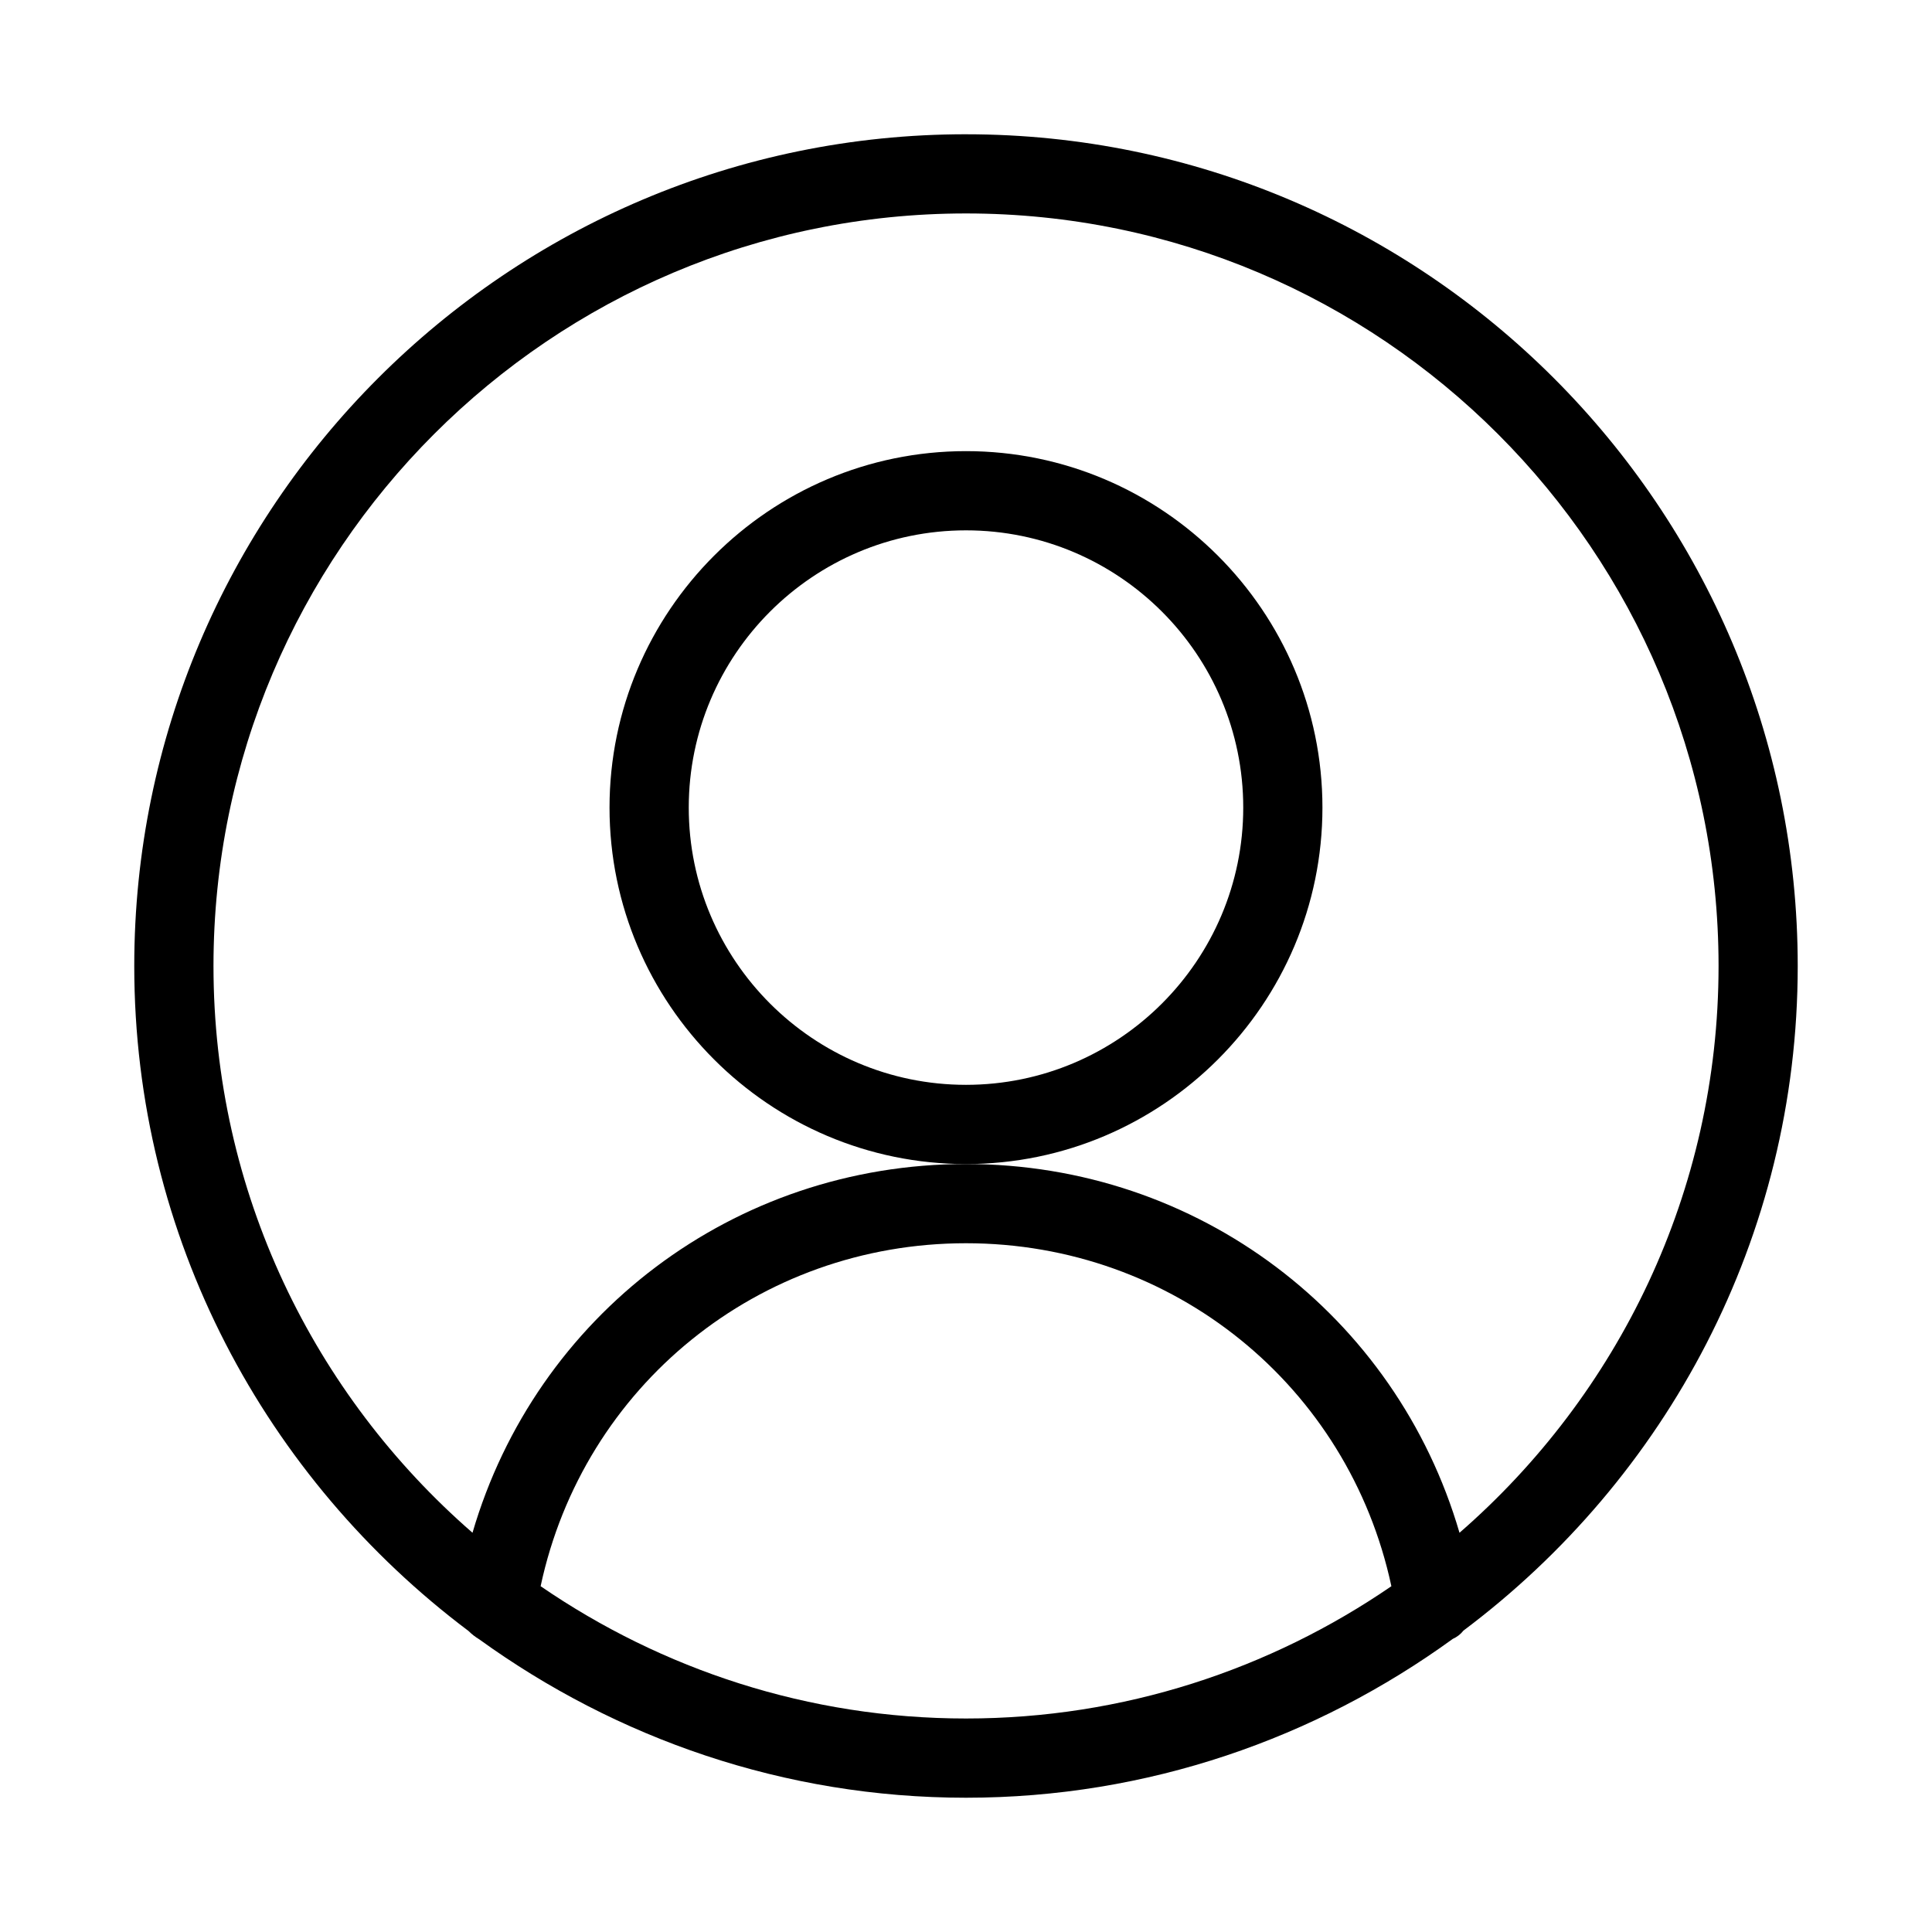 <?xml version="1.0" encoding="UTF-8"?>
<!-- Uploaded to: ICON Repo, www.iconrepo.com, Generator: ICON Repo Mixer Tools -->
<svg fill="#000000" width="800px" height="800px" version="1.1" viewBox="144 144 512 512" xmlns="http://www.w3.org/2000/svg">
 <g>
  <path d="m400 179.58c-121.55 0-220.42 98.871-220.42 220.42 0 72.109 34.953 135.92 88.586 176.23 0.84 0.84 1.785 1.574 2.832 2.203 36.32 26.242 80.82 41.984 129 41.984 48.176 0 92.68-15.742 129-42.09 1.156-0.523 2.098-1.258 2.832-2.203 53.637-40.199 88.586-104.02 88.586-176.12 0-121.55-98.871-220.42-220.41-220.42zm0 419.84c-41.773 0-80.609-13.016-112.73-35.059 11.332-53 57.727-90.891 112.73-90.891s101.39 37.891 112.73 90.895c-32.117 22.039-70.953 35.055-112.73 35.055zm130.78-49.227c-16.793-57.516-69.168-97.715-130.78-97.715-61.613 0-113.99 40.199-130.78 97.719-41.984-36.527-68.645-90.27-68.645-150.2 0-110 89.426-199.43 199.43-199.43s199.43 89.426 199.43 199.43c-0.004 59.93-26.664 113.67-68.648 150.2z"/>
  <path d="m494.46 358.02c0-52.059-42.402-94.465-94.465-94.465-52.059 0-94.465 42.402-94.465 94.465 0 52.059 42.402 94.465 94.465 94.465s94.465-42.406 94.465-94.465zm-94.461 73.473c-40.516 0-73.473-32.957-73.473-73.473s32.957-73.473 73.473-73.473 73.473 32.957 73.473 73.473c0 40.512-32.961 73.473-73.473 73.473z"/>
 </g>
</svg>